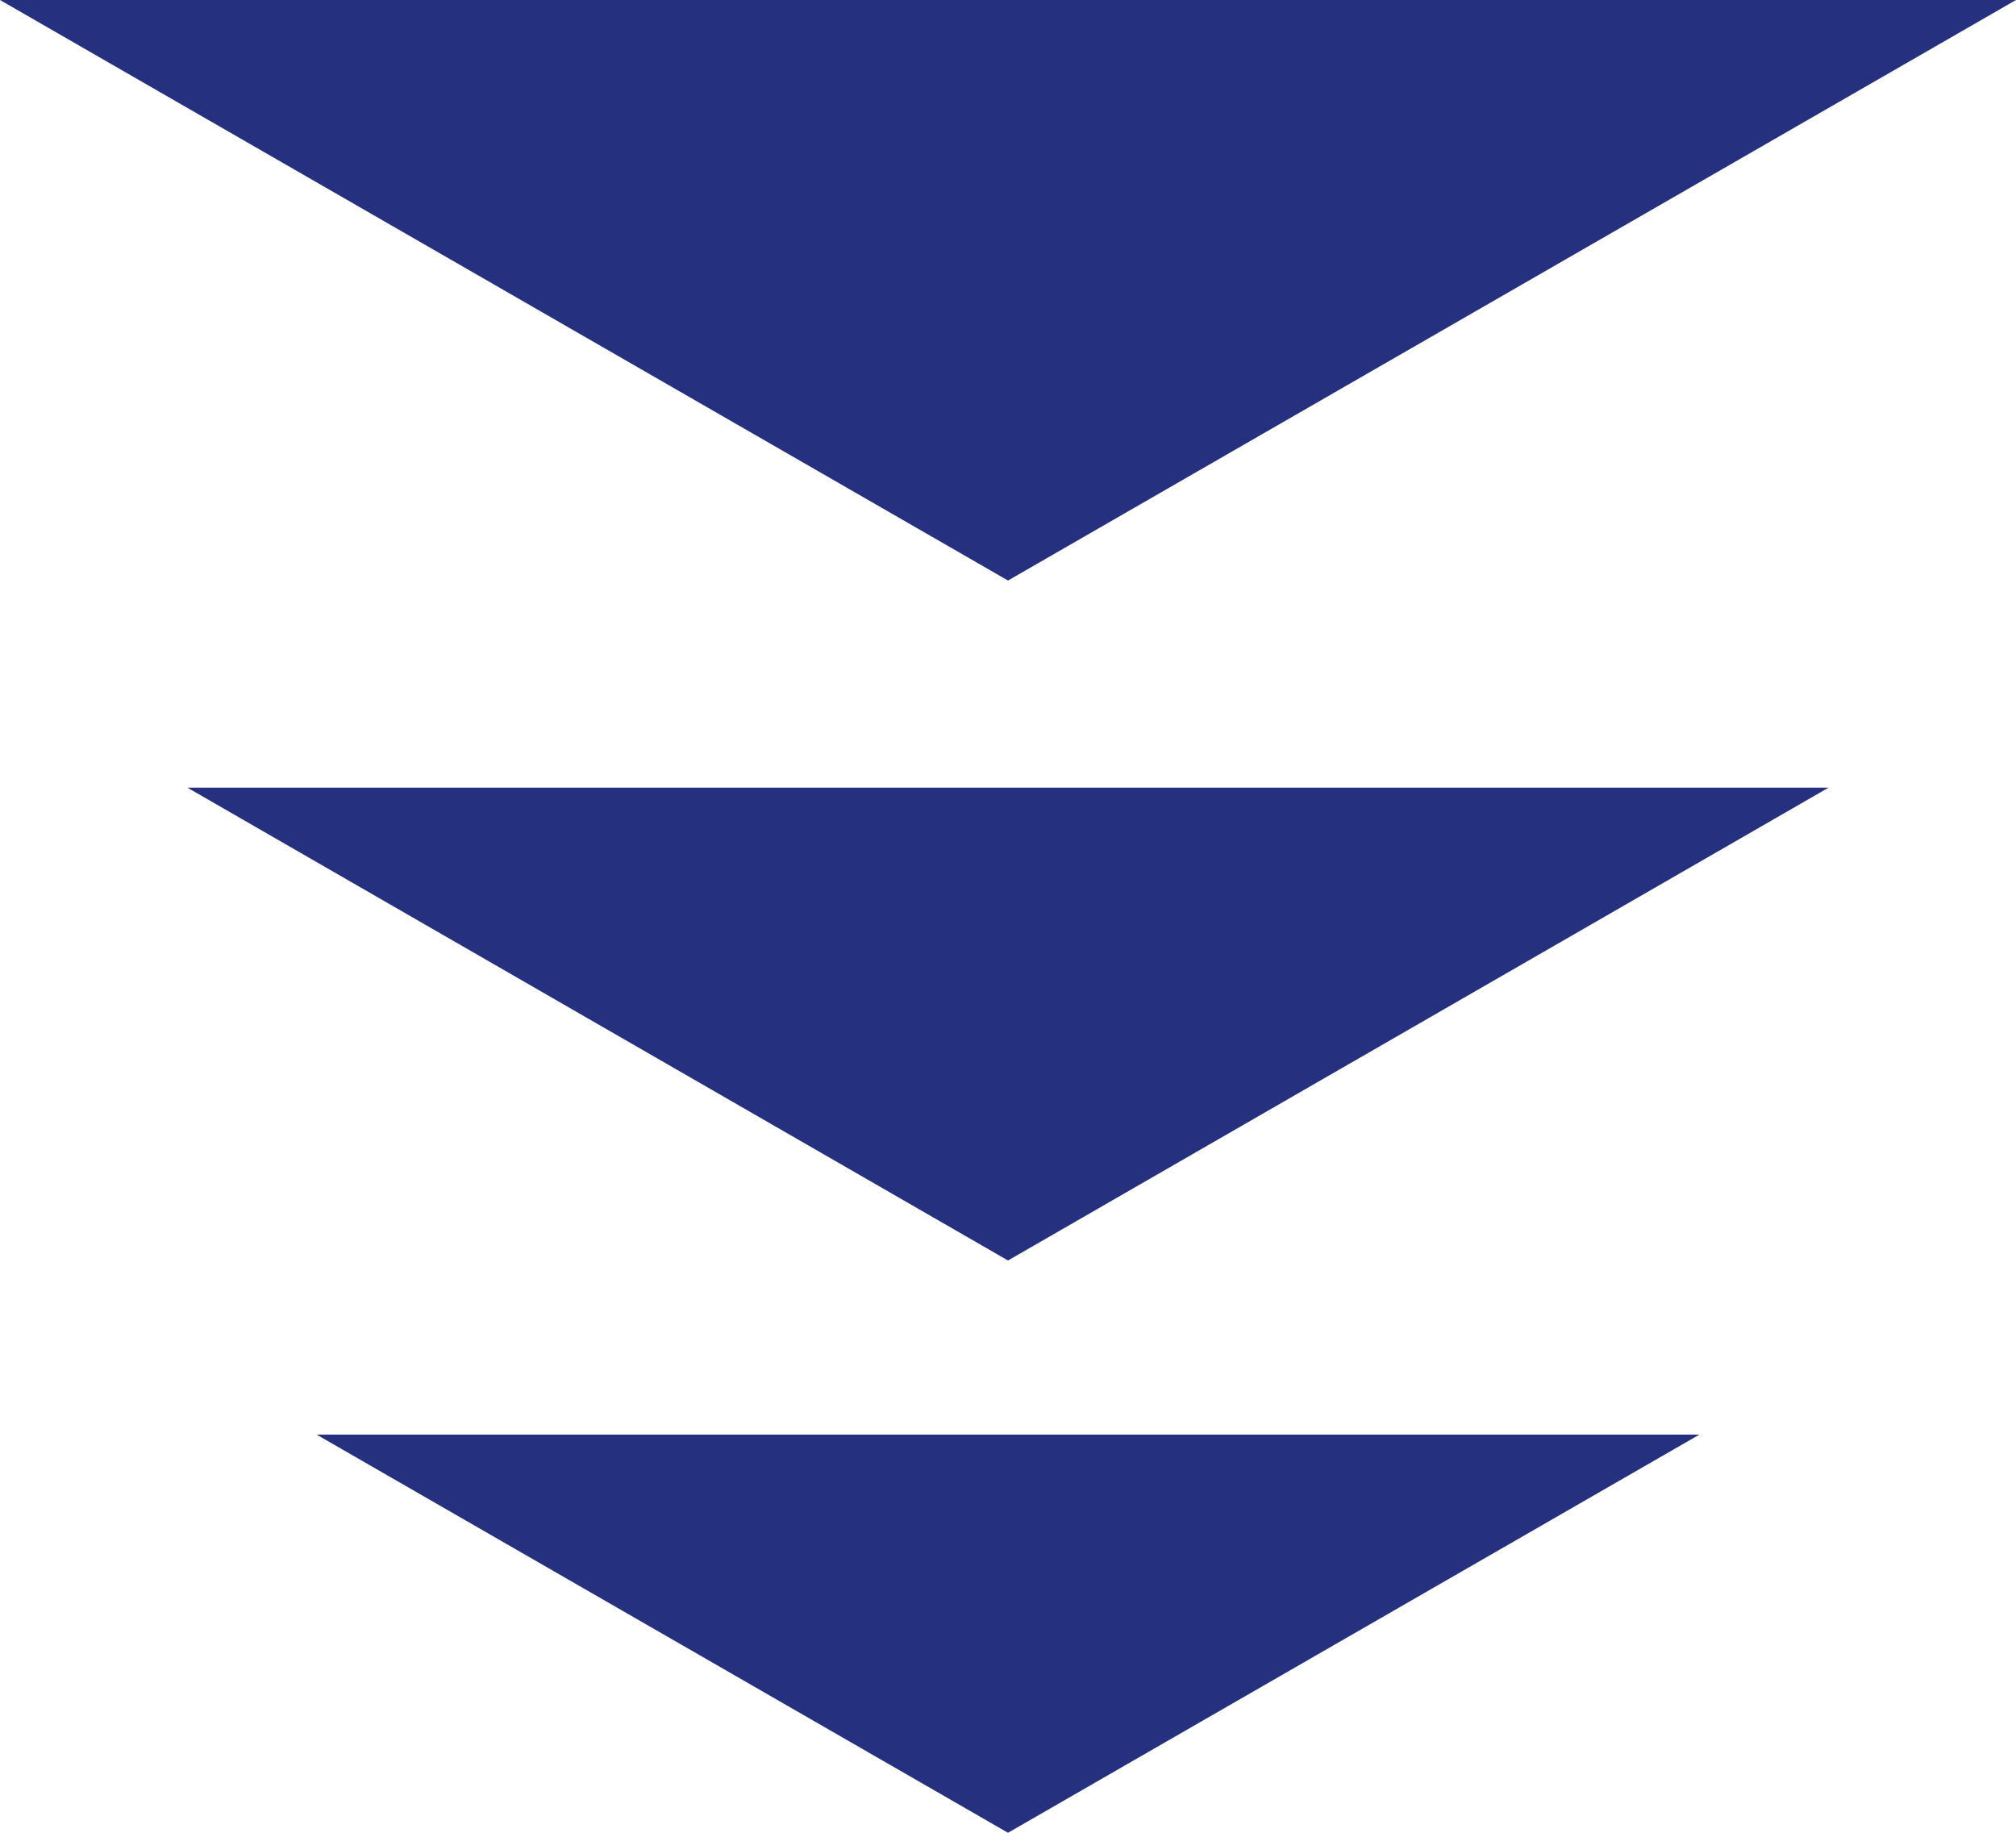 <?xml version="1.0" encoding="UTF-8"?>
<svg id="_レイヤー_2" data-name="レイヤー_2" xmlns="http://www.w3.org/2000/svg" viewBox="0 0 44 40">
  <defs>
    <style>
      .cls-1 {
        fill: #25317e;
      }
    </style>
  </defs>
  <g id="_オブジェクト1" data-name="オブジェクト1">
    <g>
      <polygon class="cls-1" points="0 0 44 0 22 12.67 0 0"/>
      <polygon class="cls-1" points="4.09 17.19 39.91 17.19 22 27.51 4.09 17.19"/>
      <polygon class="cls-1" points="6.91 31.31 37.09 31.31 22 40 6.91 31.31"/>
    </g>
  </g>
</svg>
